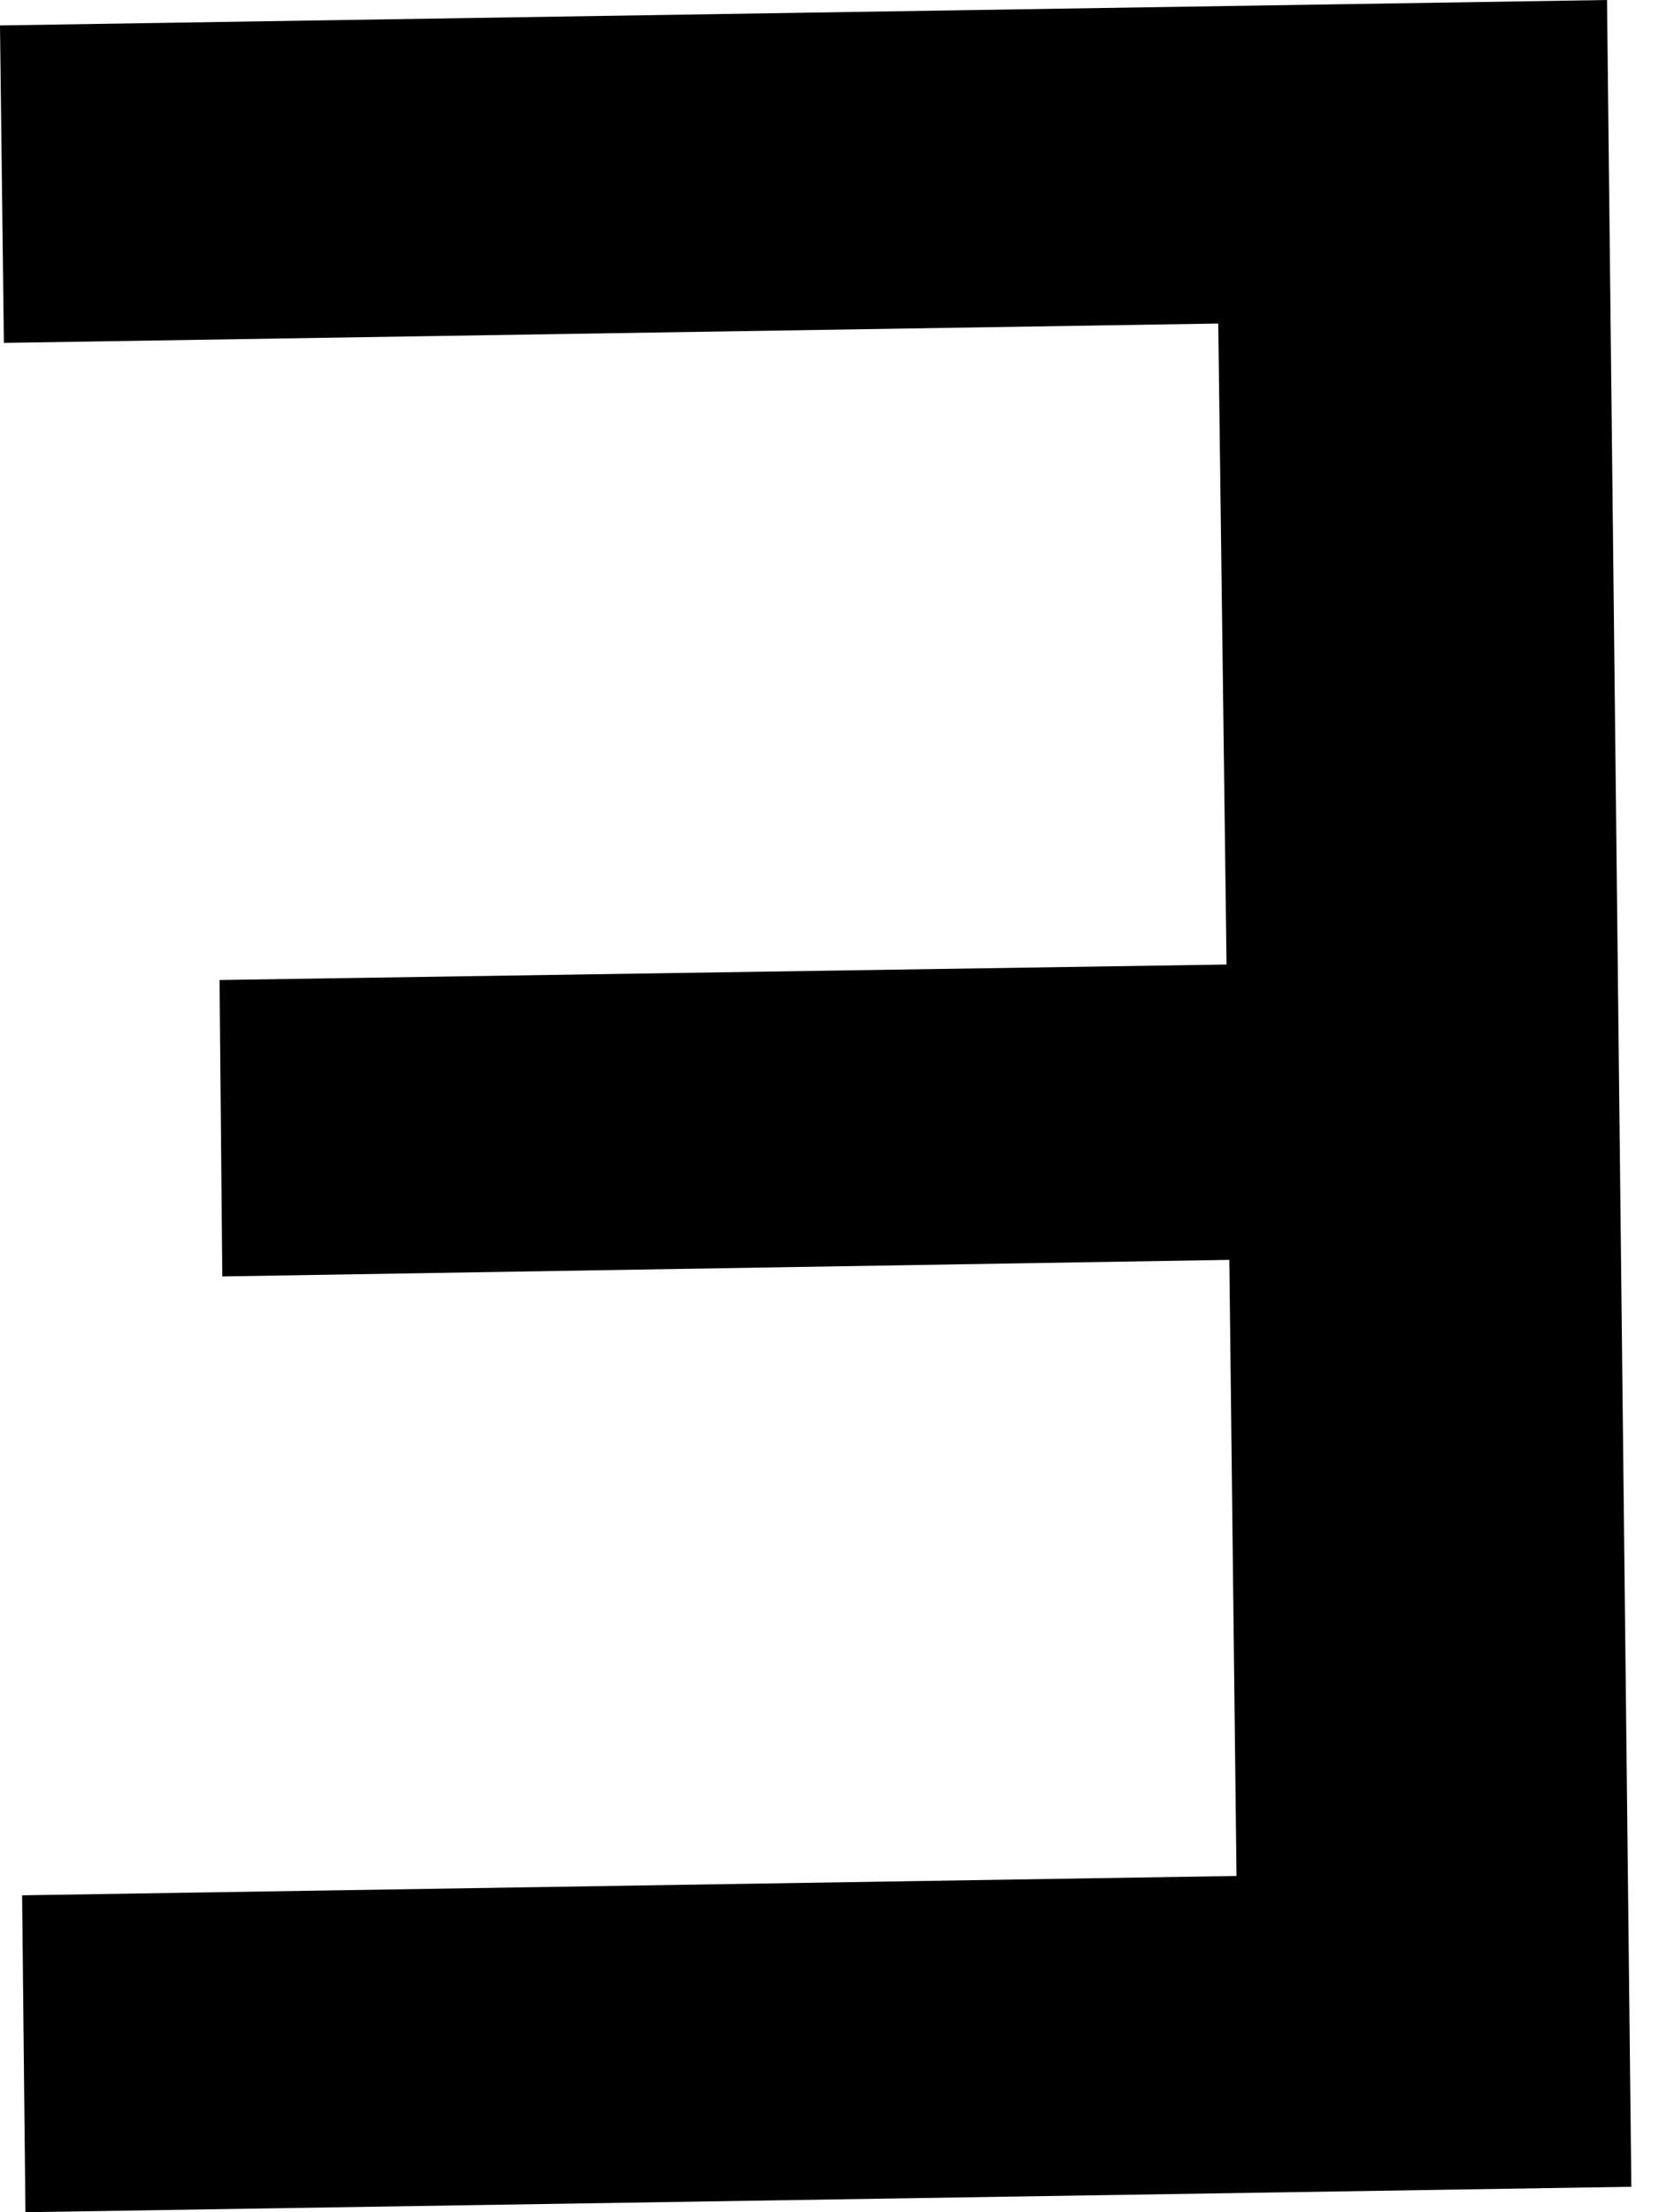 <svg width="3" height="4" viewBox="0 0 3 4" fill="none" xmlns="http://www.w3.org/2000/svg">
<path d="M2.236 3.392L2.223 2.278L0.402 2.308L0.397 1.772L2.218 1.744L2.203 0.585L0.007 0.62L0 0.046L2.906 0L2.95 3.954L0.046 4L0.04 3.427L2.236 3.392Z" fill="black"/>
</svg>
